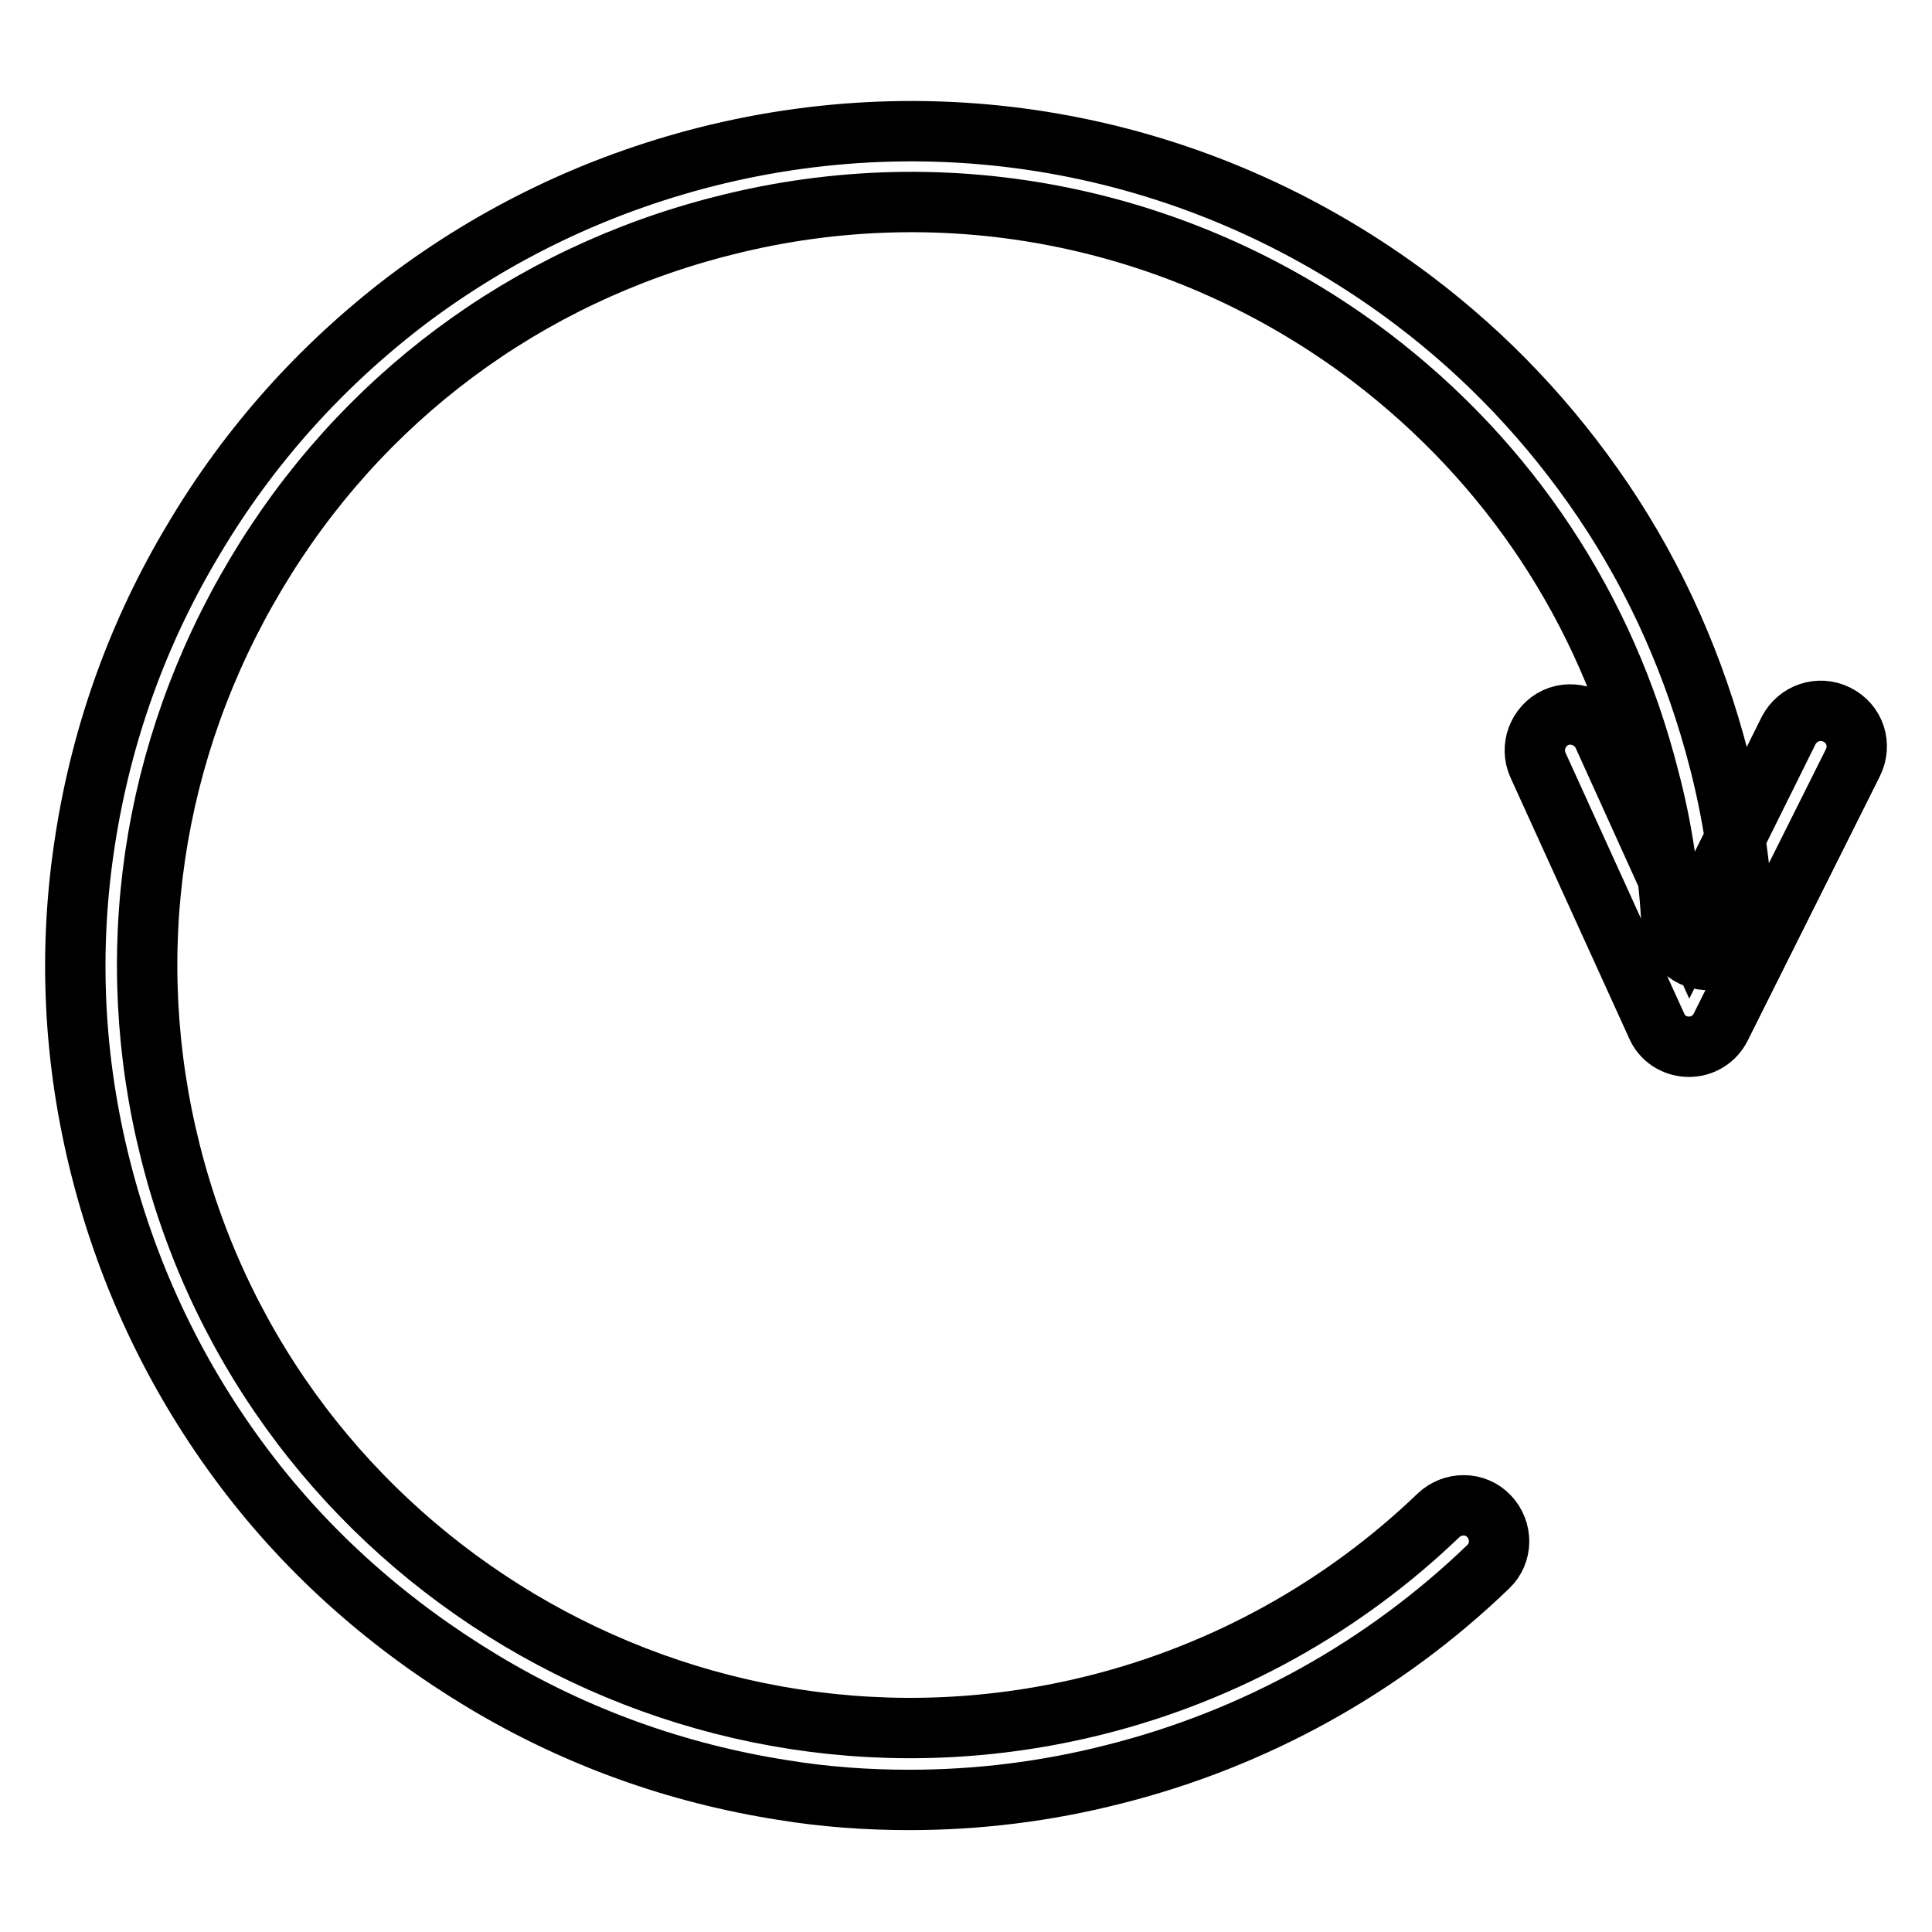 <?xml version="1.0" encoding="utf-8"?>
<!-- Svg Vector Icons : http://www.onlinewebfonts.com/icon -->
<!DOCTYPE svg PUBLIC "-//W3C//DTD SVG 1.1//EN" "http://www.w3.org/Graphics/SVG/1.1/DTD/svg11.dtd">
<svg version="1.1" xmlns="http://www.w3.org/2000/svg" xmlns:xlink="http://www.w3.org/1999/xlink" x="0px" y="0px" viewBox="0 0 256 256" enable-background="new 0 0 256 256" xml:space="preserve">
<g> <path stroke-width="8" fill-opacity="0" stroke="#000000"  d="M120.5,238.5c-5.6,0-11.2-0.4-16.7-1.3c-14.1-2.2-27.5-7-39.8-14.4S41,206,32.4,194.6 c-8.9-11.8-15.3-25.1-19-39.6c-3.7-14.5-4.4-29.2-2.1-43.8c2.2-14.1,7-27.5,14.4-39.8C33,59.1,42.5,48.5,53.9,39.8 c11.8-8.9,25.1-15.3,39.6-19c32.7-8.3,66.9-1.3,93.8,19c9.8,7.4,18.2,16.3,25.1,26.5c7.1,10.5,12.2,22.1,15.4,34.5 c1.8,7,2.9,14.2,3.2,21.4c0.1,2.6-1.9,4.8-4.5,5c-2.6,0.1-4.8-1.9-5-4.5c-0.3-6.6-1.3-13.2-3-19.6c-5.7-22.5-18.5-41.8-36.9-55.8 c-24.6-18.6-55.9-25-85.7-17.4c-26.2,6.6-48.2,23-62,46.2C20,99.4,16,126.6,22.6,152.7c13.6,54,68.7,86.8,122.7,73.2 c17.1-4.3,32.7-13,45.3-25.1c1.9-1.8,4.9-1.8,6.7,0.1c1.8,1.9,1.8,4.9-0.1,6.7c-13.8,13.3-30.9,22.8-49.6,27.5 C138.6,237.4,129.5,238.5,120.5,238.5z M223.8,138.7C223.8,138.7,223.7,138.7,223.8,138.7c-1.9,0-3.6-1.1-4.3-2.8l-15.7-34.5 c-1.1-2.4,0-5.2,2.3-6.3c2.4-1.1,5.2,0,6.3,2.3L224,123l13-26.2c1.2-2.3,4-3.3,6.4-2.1s3.3,4,2.1,6.4l-17.5,35 C227.2,137.7,225.6,138.7,223.8,138.7z"/></g>
</svg>
